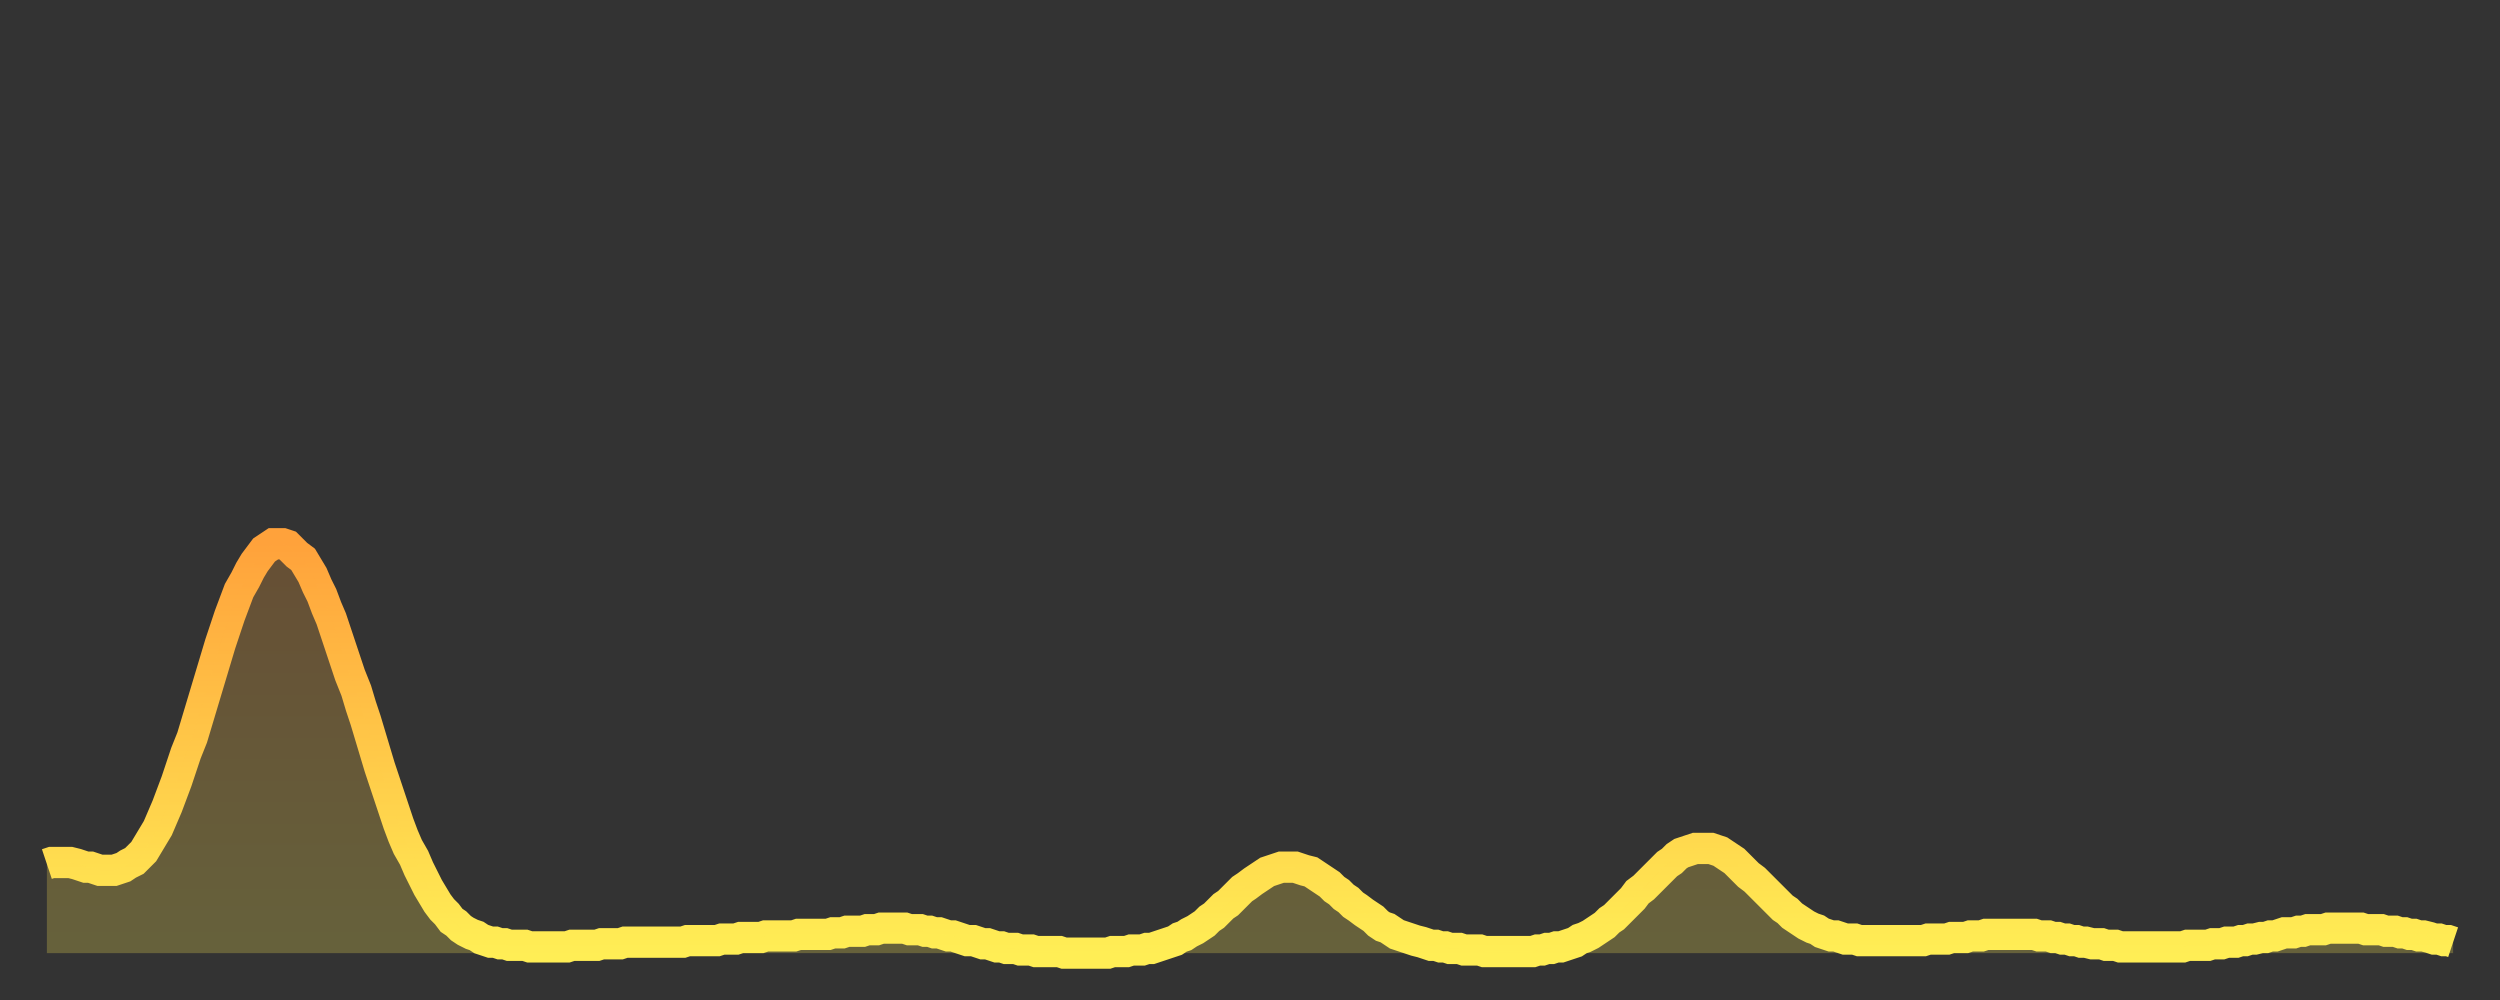 <?xml version="1.0" encoding="utf-8" ?>
<svg baseProfile="full" height="64" version="1.1" width="160" xmlns="http://www.w3.org/2000/svg" xmlns:ev="http://www.w3.org/2001/xml-events" xmlns:xlink="http://www.w3.org/1999/xlink"><rect width="100%" height="100%" fill="#333333" stroke="none"/><defs><linearGradient id="id5764" x1="0" x2="0" y1="0" y2="1"><stop offset="0%" stop-color="#ffa23b" /><stop offset="50%" stop-color="#ffc848" /><stop offset="100%" stop-color="#ffee55" /></linearGradient></defs><g transform="translate(3,3)"><g><path d="M 0.0 52.3 0.3 52.2 0.6 52.2 0.9 52.2 1.2 52.2 1.5 52.2 1.9 52.3 2.2 52.4 2.5 52.5 2.8 52.5 3.1 52.6 3.4 52.7 3.7 52.7 4.0 52.7 4.3 52.7 4.6 52.6 4.9 52.5 5.2 52.3 5.6 52.1 5.9 51.8 6.2 51.5 6.5 51.0 6.8 50.5 7.1 50.0 7.4 49.3 7.7 48.6 8.0 47.8 8.3 47.0 8.6 46.1 8.9 45.2 9.3 44.2 9.6 43.2 9.9 42.2 10.2 41.2 10.5 40.2 10.8 39.2 11.1 38.2 11.4 37.3 11.7 36.4 12.0 35.6 12.3 34.8 12.7 34.1 13.0 33.5 13.3 33.0 13.6 32.6 13.9 32.2 14.2 32.0 14.5 31.8 14.8 31.8 15.1 31.8 15.4 31.9 15.7 32.2 16.0 32.5 16.4 32.8 16.7 33.3 17.0 33.8 17.3 34.5 17.6 35.1 17.9 35.9 18.2 36.6 18.5 37.5 18.8 38.4 19.1 39.3 19.4 40.2 19.8 41.2 20.1 42.2 20.4 43.1 20.7 44.1 21.0 45.1 21.3 46.1 21.6 47.0 21.9 47.9 22.2 48.8 22.5 49.7 22.8 50.5 23.1 51.2 23.5 51.9 23.8 52.6 24.1 53.2 24.4 53.8 24.7 54.3 25.0 54.8 25.3 55.2 25.6 55.5 25.9 55.9 26.2 56.1 26.5 56.4 26.8 56.6 27.2 56.8 27.5 56.9 27.8 57.1 28.1 57.2 28.4 57.3 28.7 57.3 29.0 57.4 29.3 57.4 29.6 57.5 29.9 57.5 30.2 57.5 30.6 57.5 30.9 57.6 31.2 57.6 31.5 57.6 31.8 57.6 32.1 57.6 32.4 57.6 32.7 57.6 33.0 57.6 33.3 57.6 33.6 57.5 33.9 57.5 34.3 57.5 34.6 57.5 34.9 57.5 35.2 57.5 35.5 57.4 35.8 57.4 36.1 57.4 36.4 57.4 36.7 57.4 37.0 57.3 37.3 57.3 37.7 57.3 38.0 57.3 38.3 57.3 38.6 57.3 38.9 57.3 39.2 57.3 39.5 57.3 39.8 57.3 40.1 57.3 40.4 57.3 40.7 57.3 41.0 57.2 41.4 57.2 41.7 57.2 42.0 57.2 42.3 57.2 42.6 57.2 42.9 57.2 43.2 57.1 43.5 57.1 43.8 57.1 44.1 57.1 44.4 57.0 44.7 57.0 45.1 57.0 45.4 57.0 45.7 57.0 46.0 56.9 46.3 56.9 46.6 56.9 46.9 56.9 47.2 56.9 47.5 56.9 47.8 56.9 48.1 56.8 48.5 56.8 48.8 56.8 49.1 56.8 49.4 56.8 49.7 56.8 50.0 56.8 50.3 56.7 50.6 56.7 50.9 56.7 51.2 56.6 51.5 56.6 51.8 56.6 52.2 56.6 52.5 56.5 52.8 56.5 53.1 56.5 53.4 56.4 53.7 56.4 54.0 56.4 54.3 56.4 54.6 56.4 54.9 56.4 55.2 56.5 55.6 56.5 55.9 56.5 56.2 56.6 56.5 56.6 56.8 56.7 57.1 56.7 57.4 56.8 57.7 56.9 58.0 56.9 58.3 57.0 58.6 57.1 58.9 57.2 59.3 57.2 59.6 57.3 59.9 57.4 60.2 57.4 60.5 57.5 60.8 57.6 61.1 57.6 61.4 57.7 61.7 57.7 62.0 57.7 62.3 57.8 62.6 57.8 63.0 57.8 63.3 57.9 63.6 57.9 63.9 57.9 64.2 57.9 64.5 57.9 64.8 57.9 65.1 58.0 65.4 58.0 65.7 58.0 66.0 58.0 66.4 58.0 66.7 58.0 67.0 58.0 67.3 58.0 67.6 58.0 67.9 58.0 68.2 57.9 68.5 57.9 68.8 57.9 69.1 57.9 69.4 57.8 69.7 57.8 70.1 57.8 70.4 57.7 70.7 57.7 71.0 57.6 71.3 57.5 71.6 57.4 71.9 57.3 72.2 57.2 72.5 57.0 72.8 56.9 73.1 56.7 73.5 56.5 73.8 56.3 74.1 56.1 74.4 55.8 74.7 55.6 75.0 55.3 75.3 55.0 75.6 54.8 75.9 54.5 76.2 54.2 76.5 53.9 76.8 53.7 77.2 53.4 77.5 53.2 77.8 53.0 78.1 52.8 78.4 52.7 78.7 52.6 79.0 52.5 79.3 52.5 79.6 52.5 79.9 52.5 80.2 52.6 80.5 52.7 80.9 52.8 81.2 53.0 81.5 53.2 81.8 53.4 82.1 53.6 82.4 53.9 82.7 54.1 83.0 54.4 83.3 54.6 83.6 54.9 83.9 55.1 84.3 55.4 84.6 55.6 84.9 55.8 85.2 56.1 85.5 56.3 85.8 56.4 86.1 56.6 86.4 56.8 86.7 56.9 87.0 57.0 87.3 57.1 87.6 57.2 88.0 57.3 88.3 57.4 88.6 57.5 88.9 57.5 89.2 57.6 89.5 57.6 89.8 57.7 90.1 57.7 90.4 57.7 90.7 57.8 91.0 57.8 91.4 57.8 91.7 57.8 92.0 57.9 92.3 57.9 92.6 57.9 92.9 57.9 93.2 57.9 93.5 57.9 93.8 57.9 94.1 57.9 94.4 57.9 94.7 57.9 95.1 57.9 95.4 57.8 95.7 57.8 96.0 57.7 96.3 57.7 96.6 57.6 96.9 57.6 97.2 57.5 97.5 57.4 97.8 57.3 98.1 57.1 98.4 57.0 98.8 56.8 99.1 56.6 99.4 56.4 99.7 56.2 100.0 55.9 100.3 55.7 100.6 55.4 100.9 55.1 101.2 54.8 101.5 54.5 101.8 54.1 102.2 53.8 102.5 53.5 102.8 53.2 103.1 52.9 103.4 52.6 103.7 52.3 104.0 52.1 104.3 51.8 104.6 51.6 104.9 51.5 105.2 51.4 105.5 51.3 105.9 51.3 106.2 51.3 106.5 51.3 106.8 51.4 107.1 51.5 107.4 51.7 107.7 51.9 108.0 52.1 108.3 52.4 108.6 52.7 108.9 53.0 109.3 53.3 109.6 53.6 109.9 53.9 110.2 54.2 110.5 54.5 110.8 54.8 111.1 55.1 111.4 55.3 111.7 55.6 112.0 55.8 112.3 56.0 112.6 56.2 113.0 56.4 113.3 56.5 113.6 56.7 113.9 56.8 114.2 56.9 114.5 56.9 114.8 57.0 115.1 57.1 115.4 57.1 115.7 57.1 116.0 57.2 116.3 57.2 116.7 57.2 117.0 57.2 117.3 57.2 117.6 57.2 117.9 57.2 118.2 57.2 118.5 57.2 118.8 57.2 119.1 57.2 119.4 57.2 119.7 57.2 120.1 57.2 120.4 57.1 120.7 57.1 121.0 57.1 121.3 57.1 121.6 57.1 121.9 57.0 122.2 57.0 122.5 57.0 122.8 57.0 123.1 56.9 123.4 56.9 123.8 56.9 124.1 56.8 124.4 56.8 124.7 56.8 125.0 56.8 125.3 56.8 125.6 56.8 125.9 56.8 126.2 56.8 126.5 56.8 126.8 56.8 127.2 56.8 127.5 56.9 127.8 56.9 128.1 56.9 128.4 57.0 128.7 57.0 129.0 57.1 129.3 57.1 129.6 57.2 129.9 57.2 130.2 57.3 130.5 57.3 130.9 57.4 131.2 57.4 131.5 57.4 131.8 57.5 132.1 57.5 132.4 57.5 132.7 57.6 133.0 57.6 133.3 57.6 133.6 57.6 133.9 57.6 134.2 57.6 134.6 57.6 134.9 57.6 135.2 57.6 135.5 57.6 135.8 57.6 136.1 57.6 136.4 57.6 136.7 57.6 137.0 57.5 137.3 57.5 137.6 57.5 138.0 57.5 138.3 57.5 138.6 57.4 138.9 57.4 139.2 57.4 139.5 57.3 139.8 57.3 140.1 57.3 140.4 57.2 140.7 57.2 141.0 57.1 141.3 57.1 141.7 57.0 142.0 57.0 142.3 56.9 142.6 56.9 142.9 56.8 143.2 56.7 143.5 56.7 143.8 56.7 144.1 56.6 144.4 56.6 144.7 56.5 145.1 56.5 145.4 56.5 145.7 56.5 146.0 56.4 146.3 56.4 146.6 56.4 146.9 56.4 147.2 56.4 147.5 56.4 147.8 56.4 148.1 56.4 148.4 56.5 148.8 56.5 149.1 56.5 149.4 56.5 149.7 56.6 150.0 56.6 150.3 56.6 150.6 56.7 150.9 56.7 151.2 56.8 151.5 56.8 151.8 56.9 152.1 56.9 152.5 57.0 152.8 57.1 153.1 57.1 153.4 57.2 153.7 57.2 154.0 57.3" fill="none" id="graph-curve" opacity="1" stroke="url(#id5764)" stroke-width="2" /><path d="M 0 58 L 0.0 52.3 0.3 52.2 0.6 52.2 0.9 52.2 1.2 52.2 1.5 52.2 1.9 52.3 2.2 52.4 2.5 52.5 2.8 52.5 3.1 52.6 3.4 52.7 3.7 52.7 4.0 52.7 4.3 52.7 4.6 52.6 4.9 52.5 5.2 52.3 5.6 52.1 5.9 51.8 6.2 51.5 6.5 51.0 6.8 50.5 7.1 50.0 7.4 49.3 7.7 48.6 8.0 47.8 8.3 47.0 8.6 46.1 8.9 45.2 9.3 44.2 9.6 43.2 9.9 42.2 10.2 41.2 10.5 40.2 10.8 39.2 11.1 38.2 11.4 37.3 11.7 36.4 12.0 35.6 12.3 34.8 12.7 34.1 13.0 33.5 13.3 33.0 13.6 32.6 13.9 32.2 14.2 32.0 14.5 31.8 14.8 31.8 15.1 31.8 15.4 31.9 15.7 32.2 16.0 32.5 16.4 32.8 16.7 33.3 17.0 33.8 17.3 34.5 17.6 35.1 17.9 35.9 18.2 36.6 18.5 37.5 18.8 38.4 19.1 39.3 19.4 40.2 19.8 41.2 20.1 42.2 20.4 43.1 20.7 44.1 21.0 45.1 21.3 46.1 21.6 47.0 21.9 47.9 22.2 48.8 22.5 49.7 22.8 50.5 23.1 51.2 23.5 51.9 23.8 52.6 24.1 53.2 24.4 53.8 24.7 54.3 25.0 54.8 25.3 55.2 25.6 55.5 25.9 55.9 26.2 56.1 26.5 56.4 26.8 56.6 27.2 56.8 27.5 56.9 27.8 57.1 28.1 57.2 28.4 57.3 28.7 57.3 29.0 57.4 29.3 57.4 29.6 57.5 29.9 57.5 30.2 57.5 30.6 57.5 30.9 57.6 31.2 57.6 31.5 57.6 31.8 57.6 32.1 57.6 32.4 57.6 32.7 57.6 33.0 57.6 33.3 57.6 33.6 57.5 33.9 57.5 34.3 57.5 34.6 57.5 34.9 57.5 35.2 57.5 35.5 57.4 35.8 57.4 36.1 57.4 36.4 57.4 36.7 57.4 37.0 57.3 37.3 57.3 37.7 57.3 38.0 57.3 38.3 57.3 38.6 57.3 38.9 57.3 39.2 57.3 39.5 57.3 39.8 57.3 40.1 57.3 40.4 57.3 40.7 57.3 41.0 57.2 41.4 57.2 41.7 57.2 42.0 57.2 42.3 57.2 42.6 57.2 42.9 57.2 43.2 57.1 43.5 57.1 43.8 57.1 44.1 57.1 44.4 57.0 44.7 57.0 45.1 57.0 45.4 57.0 45.7 57.0 46.0 56.9 46.3 56.9 46.6 56.9 46.9 56.9 47.2 56.9 47.5 56.9 47.8 56.9 48.1 56.8 48.5 56.8 48.8 56.8 49.1 56.8 49.4 56.8 49.7 56.8 50.0 56.8 50.3 56.7 50.6 56.7 50.9 56.7 51.2 56.6 51.5 56.6 51.8 56.6 52.2 56.6 52.5 56.5 52.8 56.5 53.1 56.5 53.4 56.4 53.7 56.4 54.0 56.4 54.3 56.4 54.6 56.4 54.9 56.4 55.2 56.5 55.6 56.5 55.9 56.5 56.2 56.6 56.5 56.6 56.8 56.7 57.1 56.7 57.4 56.8 57.7 56.9 58.0 56.9 58.3 57.0 58.6 57.1 58.9 57.2 59.3 57.2 59.6 57.3 59.9 57.4 60.2 57.4 60.5 57.5 60.8 57.6 61.1 57.6 61.4 57.7 61.7 57.7 62.0 57.7 62.3 57.8 62.6 57.8 63.0 57.8 63.3 57.9 63.6 57.9 63.9 57.9 64.2 57.9 64.5 57.9 64.8 57.9 65.1 58.0 65.4 58.0 65.7 58.0 66.0 58.0 66.4 58.0 66.7 58.0 67.0 58.0 67.3 58.0 67.6 58.0 67.9 58.0 68.2 57.9 68.5 57.9 68.8 57.9 69.1 57.9 69.4 57.8 69.7 57.8 70.1 57.8 70.4 57.7 70.7 57.7 71.0 57.6 71.3 57.5 71.6 57.4 71.9 57.3 72.2 57.2 72.5 57.0 72.8 56.9 73.1 56.7 73.5 56.5 73.8 56.3 74.1 56.1 74.4 55.8 74.7 55.6 75.0 55.3 75.3 55.0 75.6 54.8 75.9 54.5 76.2 54.2 76.5 53.9 76.8 53.7 77.2 53.4 77.5 53.2 77.8 53.0 78.1 52.8 78.4 52.7 78.7 52.6 79.0 52.5 79.3 52.5 79.6 52.5 79.9 52.5 80.2 52.6 80.5 52.7 80.9 52.8 81.2 53.0 81.5 53.2 81.8 53.4 82.1 53.6 82.4 53.9 82.7 54.1 83.0 54.4 83.3 54.6 83.6 54.9 83.9 55.1 84.3 55.4 84.6 55.6 84.9 55.8 85.2 56.1 85.5 56.3 85.8 56.4 86.1 56.6 86.4 56.8 86.7 56.9 87.0 57.0 87.3 57.1 87.6 57.2 88.0 57.3 88.3 57.4 88.6 57.5 88.9 57.5 89.2 57.6 89.5 57.6 89.8 57.7 90.1 57.7 90.4 57.7 90.7 57.8 91.0 57.8 91.4 57.8 91.7 57.8 92.0 57.9 92.3 57.9 92.6 57.9 92.9 57.9 93.2 57.9 93.5 57.9 93.8 57.9 94.1 57.9 94.4 57.9 94.7 57.9 95.1 57.9 95.4 57.8 95.7 57.8 96.0 57.7 96.3 57.7 96.6 57.6 96.9 57.6 97.2 57.5 97.5 57.4 97.8 57.3 98.1 57.1 98.4 57.0 98.8 56.8 99.1 56.6 99.4 56.4 99.7 56.2 100.0 55.9 100.3 55.7 100.6 55.4 100.9 55.1 101.2 54.8 101.5 54.5 101.8 54.1 102.2 53.8 102.5 53.5 102.8 53.2 103.1 52.9 103.4 52.6 103.7 52.3 104.0 52.1 104.3 51.8 104.6 51.6 104.9 51.5 105.2 51.4 105.5 51.3 105.9 51.3 106.2 51.3 106.5 51.3 106.8 51.4 107.1 51.5 107.4 51.7 107.7 51.9 108.0 52.1 108.3 52.4 108.6 52.7 108.9 53.0 109.3 53.3 109.6 53.6 109.9 53.9 110.2 54.2 110.5 54.5 110.8 54.8 111.1 55.1 111.4 55.3 111.7 55.6 112.0 55.8 112.3 56.0 112.6 56.2 113.0 56.4 113.3 56.5 113.6 56.7 113.9 56.8 114.2 56.9 114.5 56.9 114.8 57.0 115.1 57.1 115.4 57.1 115.7 57.1 116.0 57.2 116.3 57.2 116.7 57.2 117.0 57.2 117.3 57.2 117.6 57.2 117.9 57.2 118.2 57.2 118.5 57.2 118.8 57.2 119.1 57.2 119.4 57.2 119.7 57.2 120.1 57.2 120.4 57.1 120.7 57.1 121.0 57.1 121.3 57.1 121.6 57.1 121.9 57.0 122.2 57.0 122.5 57.0 122.8 57.0 123.1 56.9 123.4 56.9 123.8 56.9 124.1 56.8 124.4 56.8 124.7 56.8 125.0 56.8 125.3 56.8 125.6 56.8 125.9 56.8 126.2 56.8 126.5 56.8 126.8 56.8 127.2 56.8 127.5 56.9 127.8 56.9 128.1 56.9 128.4 57.0 128.7 57.0 129.0 57.1 129.3 57.1 129.6 57.2 129.9 57.2 130.2 57.3 130.5 57.3 130.9 57.4 131.2 57.4 131.5 57.4 131.8 57.5 132.1 57.5 132.4 57.5 132.7 57.6 133.0 57.6 133.3 57.6 133.6 57.6 133.9 57.6 134.2 57.6 134.6 57.6 134.9 57.6 135.2 57.6 135.5 57.6 135.8 57.6 136.1 57.6 136.4 57.6 136.7 57.6 137.0 57.5 137.3 57.5 137.6 57.5 138.0 57.5 138.3 57.5 138.6 57.4 138.9 57.4 139.2 57.4 139.5 57.3 139.8 57.3 140.1 57.3 140.4 57.2 140.7 57.2 141.0 57.1 141.3 57.1 141.7 57.0 142.0 57.0 142.3 56.9 142.6 56.9 142.9 56.8 143.2 56.7 143.5 56.7 143.8 56.7 144.1 56.6 144.4 56.6 144.7 56.5 145.1 56.5 145.4 56.5 145.7 56.5 146.0 56.4 146.3 56.4 146.6 56.4 146.9 56.4 147.2 56.4 147.5 56.4 147.8 56.4 148.1 56.4 148.4 56.5 148.8 56.5 149.1 56.5 149.4 56.5 149.7 56.6 150.0 56.6 150.3 56.6 150.6 56.7 150.9 56.7 151.2 56.8 151.5 56.8 151.8 56.9 152.1 56.9 152.5 57.0 152.8 57.1 153.1 57.1 153.4 57.2 153.7 57.2 154.0 57.3 154 58" fill="url(#id5764)" fill-opacity=".25" id="graph-shadow" /></g></g></svg>